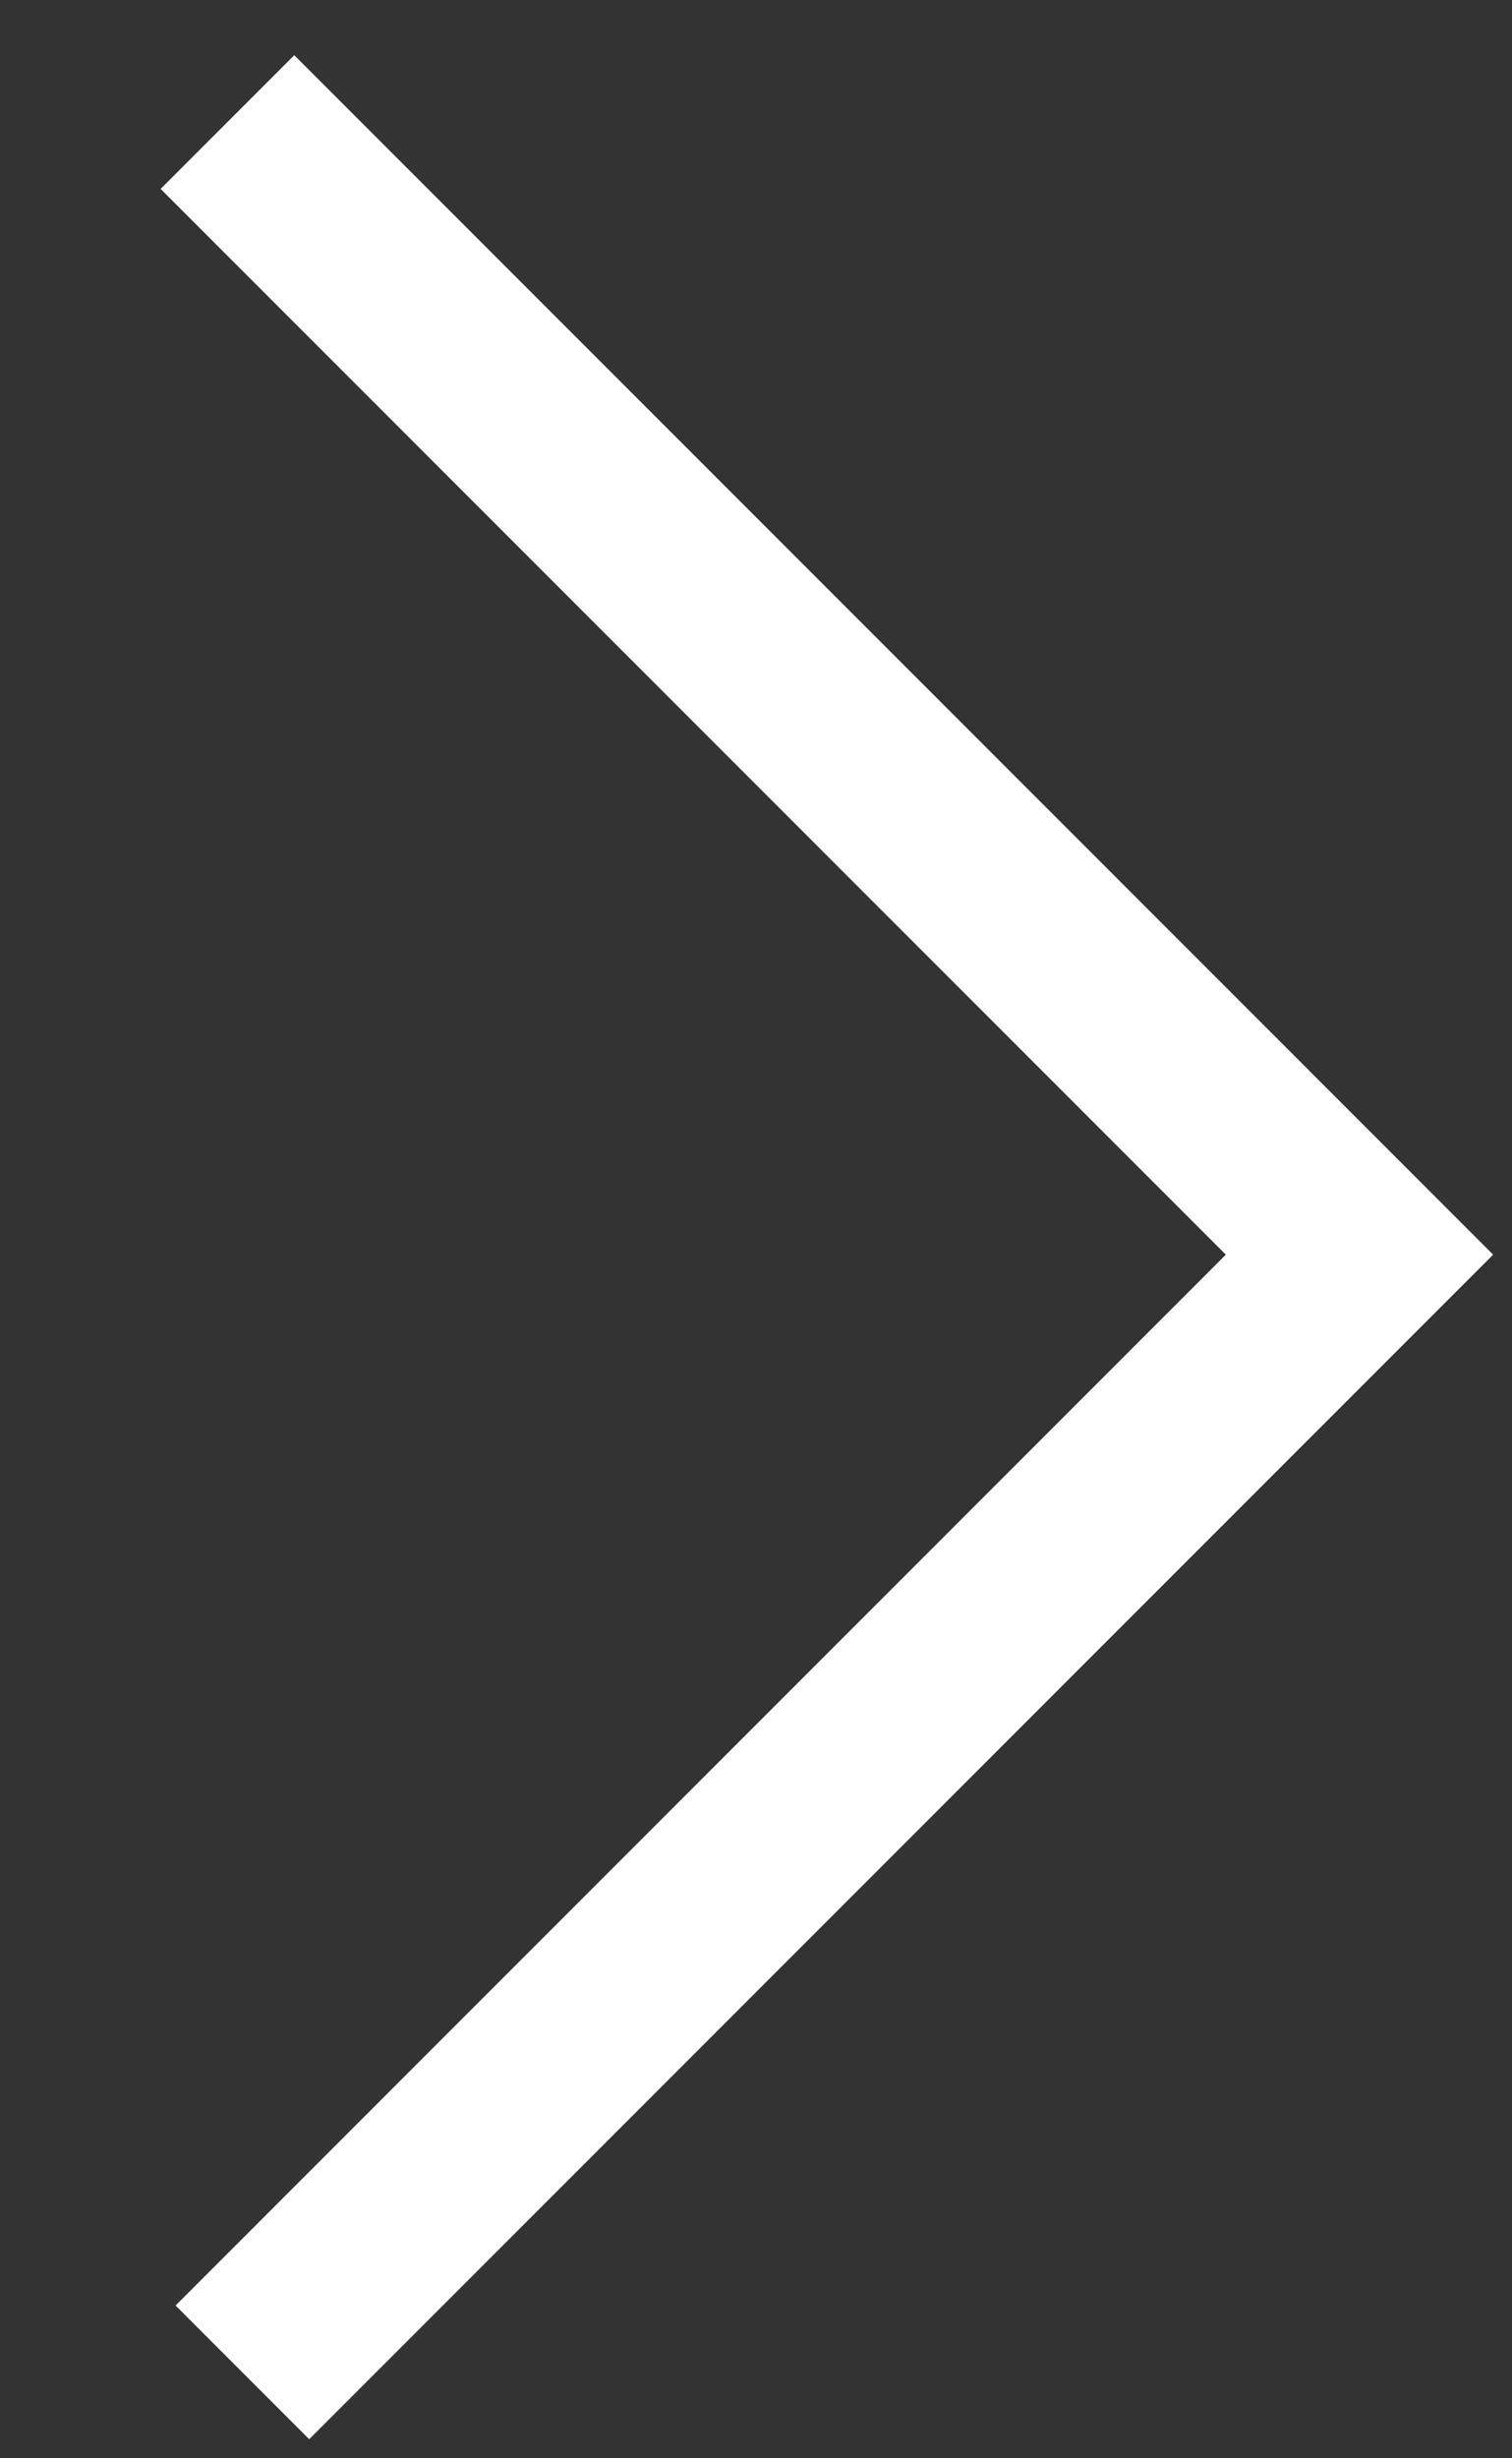 <svg width="8" height="13" viewBox="0 0 8 13" fill="none" xmlns="http://www.w3.org/2000/svg">
<rect x="0" y="0" width="8" height="13" fill="#333333" stroke="none"/>
<path d="M1.557 0.999L7.193 6.635L1.636 12.192" stroke="white" stroke-linecap="square"/>
</svg>
